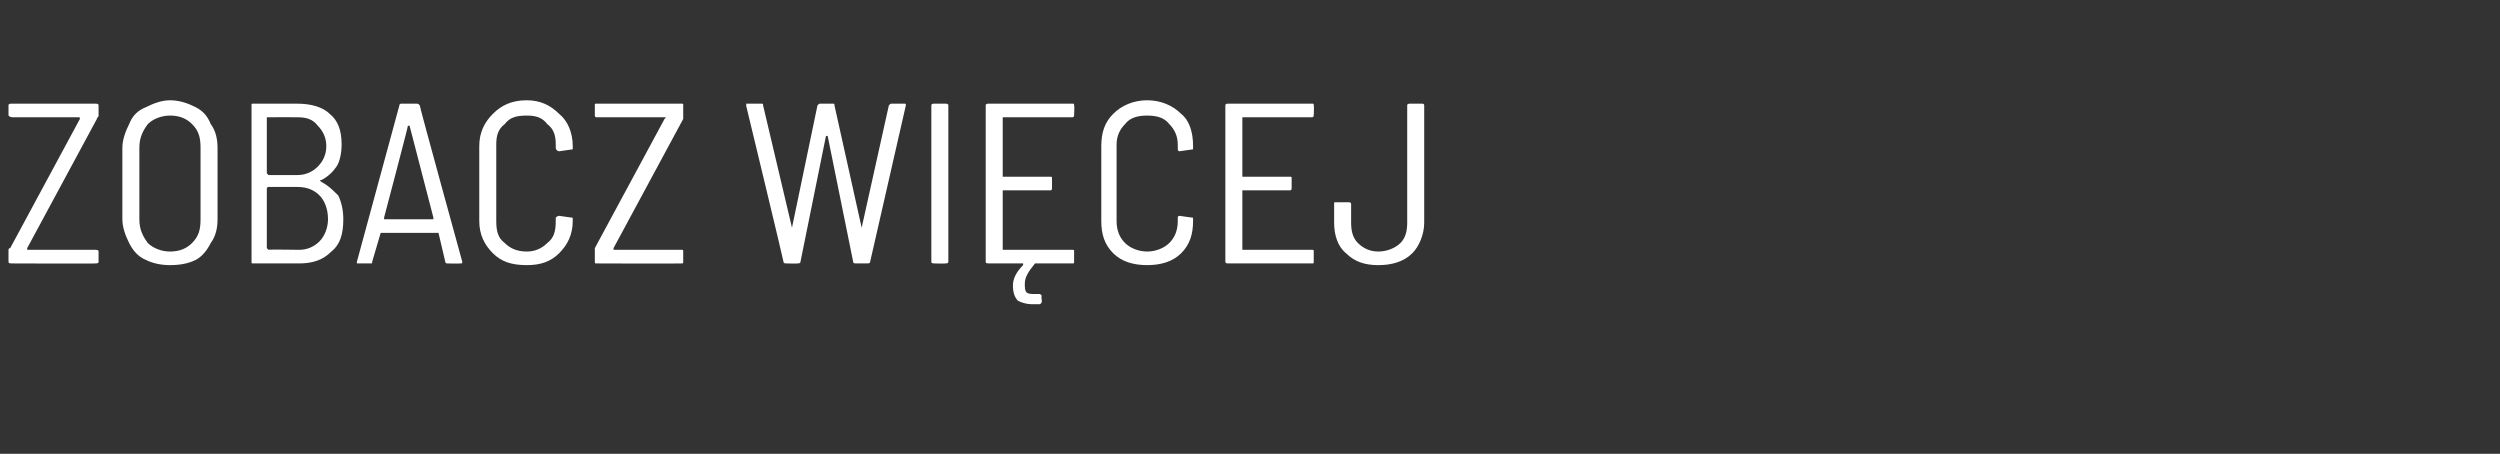 <?xml version="1.0" standalone="no"?>
<!DOCTYPE svg PUBLIC "-//W3C//DTD SVG 1.1//EN" "http://www.w3.org/Graphics/SVG/1.1/DTD/svg11.dtd">
<svg xmlns="http://www.w3.org/2000/svg" version="1.1" width="147.1px" height="26.7px" viewBox="0 -2 147.1 26.7" style="top:-2px">
  <rect x="0" y="-2" width="147.1" height="26.7" fill="#333333" stroke="none"/>
  <desc>ZOBACZ WI CEJ</desc>
  <defs/>
  <g id="Polygon86600">
    <path d="M 0.7 13.5 C 0.6 13.5 0.5 13.5 0.5 13.4 C 0.5 13.4 0.5 12.7 0.5 12.7 C 0.5 12.7 0.5 12.6 0.6 12.6 C 0.6 12.6 4.7 5 4.7 5 C 4.7 4.9 4.7 4.9 4.6 4.9 C 4.6 4.9 0.7 4.9 0.7 4.9 C 0.6 4.9 0.5 4.8 0.5 4.8 C 0.5 4.8 0.5 4.2 0.5 4.2 C 0.5 4.1 0.6 4.1 0.7 4.1 C 0.7 4.1 5.6 4.1 5.6 4.1 C 5.7 4.1 5.8 4.1 5.8 4.2 C 5.8 4.2 5.8 4.8 5.8 4.8 C 5.8 4.9 5.7 4.9 5.7 5 C 5.7 5 1.6 12.6 1.6 12.6 C 1.6 12.7 1.6 12.7 1.6 12.7 C 1.6 12.7 5.6 12.7 5.6 12.7 C 5.7 12.7 5.8 12.7 5.8 12.8 C 5.8 12.8 5.8 13.4 5.8 13.4 C 5.8 13.5 5.7 13.5 5.6 13.5 C 5.62 13.52 0.7 13.5 0.7 13.5 C 0.7 13.5 0.66 13.52 0.7 13.5 Z M 10 13.6 C 9.5 13.6 9 13.5 8.6 13.3 C 8.1 13.1 7.8 12.7 7.6 12.3 C 7.4 11.9 7.2 11.4 7.2 10.9 C 7.2 10.9 7.2 6.7 7.2 6.7 C 7.2 6.2 7.4 5.7 7.6 5.3 C 7.8 4.8 8.1 4.5 8.6 4.3 C 9 4.1 9.5 3.9 10 3.9 C 10.6 3.9 11.1 4.1 11.5 4.3 C 11.9 4.5 12.2 4.8 12.4 5.3 C 12.7 5.7 12.8 6.2 12.8 6.7 C 12.8 6.7 12.8 10.9 12.8 10.9 C 12.8 11.4 12.7 11.9 12.4 12.3 C 12.2 12.7 11.9 13.1 11.5 13.3 C 11.1 13.5 10.6 13.6 10 13.6 C 10 13.6 10 13.6 10 13.6 Z M 10 12.8 C 10.6 12.8 11 12.6 11.3 12.3 C 11.7 11.9 11.8 11.5 11.8 10.9 C 11.8 10.9 11.8 6.7 11.8 6.7 C 11.8 6.1 11.7 5.7 11.3 5.3 C 11 5 10.6 4.8 10 4.8 C 9.5 4.8 9 5 8.7 5.3 C 8.4 5.7 8.2 6.1 8.2 6.7 C 8.2 6.7 8.2 10.9 8.2 10.9 C 8.2 11.5 8.4 11.9 8.7 12.3 C 9 12.6 9.5 12.8 10 12.8 C 10 12.8 10 12.8 10 12.8 Z M 18.9 8.6 C 18.8 8.6 18.8 8.6 18.9 8.7 C 19.3 8.9 19.6 9.2 19.9 9.5 C 20.1 9.9 20.2 10.4 20.2 10.9 C 20.2 11.8 20 12.4 19.5 12.8 C 19 13.3 18.4 13.5 17.6 13.5 C 17.6 13.5 14.9 13.5 14.9 13.5 C 14.8 13.5 14.8 13.5 14.8 13.4 C 14.8 13.4 14.8 4.2 14.8 4.2 C 14.8 4.1 14.8 4.1 14.9 4.1 C 14.9 4.1 17.5 4.1 17.5 4.1 C 18.3 4.1 19 4.3 19.4 4.7 C 19.9 5.1 20.1 5.7 20.1 6.5 C 20.1 7 20 7.5 19.8 7.8 C 19.6 8.1 19.3 8.4 18.9 8.6 C 18.9 8.6 18.9 8.6 18.9 8.6 Z M 15.8 4.9 C 15.8 4.9 15.7 4.9 15.7 4.9 C 15.7 4.9 15.7 8.2 15.7 8.2 C 15.7 8.2 15.8 8.3 15.8 8.3 C 15.8 8.3 17.5 8.3 17.5 8.3 C 18 8.3 18.4 8.1 18.7 7.8 C 19 7.5 19.2 7.1 19.2 6.6 C 19.2 6.1 19 5.7 18.7 5.4 C 18.4 5 18 4.9 17.5 4.9 C 17.49 4.89 15.8 4.9 15.8 4.9 C 15.8 4.9 15.8 4.89 15.8 4.9 Z M 17.6 12.7 C 18.1 12.7 18.5 12.5 18.8 12.2 C 19.1 11.9 19.3 11.4 19.3 10.9 C 19.3 10.3 19.1 9.8 18.8 9.5 C 18.5 9.2 18.1 9 17.5 9 C 17.5 9 15.8 9 15.8 9 C 15.8 9 15.7 9 15.7 9.1 C 15.7 9.1 15.7 12.6 15.7 12.6 C 15.7 12.6 15.8 12.7 15.8 12.7 C 15.8 12.67 17.6 12.7 17.6 12.7 C 17.6 12.7 17.56 12.67 17.6 12.7 Z M 26.3 13.5 C 26.3 13.5 26.2 13.5 26.2 13.4 C 26.2 13.4 25.8 11.7 25.8 11.7 C 25.7 11.7 25.7 11.7 25.7 11.7 C 25.7 11.7 22.5 11.7 22.5 11.7 C 22.4 11.7 22.4 11.7 22.4 11.7 C 22.4 11.7 21.9 13.4 21.9 13.4 C 21.9 13.5 21.9 13.5 21.8 13.5 C 21.8 13.5 21.1 13.5 21.1 13.5 C 21 13.5 21 13.5 21 13.5 C 21 13.4 21 13.4 21 13.4 C 21 13.4 23.5 4.2 23.5 4.2 C 23.5 4.1 23.6 4.1 23.6 4.1 C 23.6 4.1 24.5 4.1 24.5 4.1 C 24.6 4.1 24.6 4.1 24.7 4.2 C 24.66 4.18 27.2 13.4 27.2 13.4 C 27.2 13.4 27.2 13.41 27.2 13.4 C 27.2 13.5 27.2 13.5 27.1 13.5 C 27.06 13.52 26.3 13.5 26.3 13.5 C 26.3 13.5 26.34 13.52 26.3 13.5 Z M 22.6 10.8 C 22.6 10.8 22.6 10.8 22.6 10.9 C 22.6 10.9 22.7 10.9 22.7 10.9 C 22.7 10.9 25.5 10.9 25.5 10.9 C 25.5 10.9 25.5 10.9 25.5 10.9 C 25.5 10.8 25.5 10.8 25.5 10.8 C 25.5 10.8 24.1 5.4 24.1 5.4 C 24.1 5.4 24.1 5.4 24.1 5.4 C 24.1 5.4 24 5.4 24 5.4 C 24.03 5.39 22.6 10.8 22.6 10.8 C 22.6 10.8 22.61 10.83 22.6 10.8 Z M 31 13.6 C 30.1 13.6 29.5 13.4 29 12.9 C 28.5 12.4 28.2 11.8 28.2 11 C 28.2 11 28.2 6.6 28.2 6.6 C 28.2 5.8 28.5 5.2 29 4.7 C 29.5 4.2 30.1 3.9 31 3.9 C 31.8 3.9 32.4 4.2 32.9 4.7 C 33.4 5.1 33.7 5.8 33.7 6.6 C 33.7 6.6 33.7 6.7 33.7 6.7 C 33.7 6.8 33.7 6.8 33.6 6.8 C 33.6 6.8 32.9 6.9 32.9 6.9 C 32.8 6.9 32.7 6.8 32.7 6.7 C 32.7 6.7 32.7 6.5 32.7 6.5 C 32.7 6 32.6 5.6 32.2 5.3 C 31.9 4.9 31.5 4.8 31 4.8 C 30.4 4.8 30 4.9 29.7 5.3 C 29.3 5.6 29.2 6 29.2 6.5 C 29.2 6.5 29.2 11 29.2 11 C 29.2 11.6 29.3 12 29.7 12.3 C 30 12.6 30.4 12.8 31 12.8 C 31.5 12.8 31.9 12.6 32.2 12.3 C 32.6 12 32.7 11.6 32.7 11 C 32.7 11 32.7 10.8 32.7 10.8 C 32.7 10.8 32.8 10.7 32.9 10.7 C 32.9 10.7 33.6 10.8 33.6 10.8 C 33.7 10.8 33.7 10.8 33.7 10.9 C 33.7 10.9 33.7 11 33.7 11 C 33.7 11.8 33.4 12.4 32.9 12.9 C 32.4 13.4 31.8 13.6 31 13.6 C 31 13.6 31 13.6 31 13.6 Z M 35.1 13.5 C 35 13.5 35 13.5 35 13.4 C 35 13.4 35 12.7 35 12.7 C 35 12.7 35 12.6 35 12.6 C 35 12.6 39.1 5 39.1 5 C 39.2 4.9 39.2 4.9 39.1 4.9 C 39.1 4.9 35.1 4.9 35.1 4.9 C 35 4.9 35 4.8 35 4.8 C 35 4.8 35 4.2 35 4.2 C 35 4.1 35 4.1 35.1 4.1 C 35.1 4.1 40.1 4.1 40.1 4.1 C 40.2 4.1 40.2 4.1 40.2 4.2 C 40.2 4.2 40.2 4.8 40.2 4.8 C 40.2 4.9 40.2 4.9 40.2 5 C 40.2 5 36.1 12.6 36.1 12.6 C 36.1 12.7 36.1 12.7 36.1 12.7 C 36.1 12.7 40.1 12.7 40.1 12.7 C 40.2 12.7 40.2 12.7 40.2 12.8 C 40.2 12.8 40.2 13.4 40.2 13.4 C 40.2 13.5 40.2 13.5 40.1 13.5 C 40.09 13.52 35.1 13.5 35.1 13.5 C 35.1 13.5 35.13 13.52 35.1 13.5 Z M 46.3 13.5 C 46.2 13.5 46.1 13.5 46.1 13.4 C 46.12 13.4 43.9 4.2 43.9 4.2 C 43.9 4.2 43.93 4.15 43.9 4.1 C 43.9 4.1 44 4.1 44.1 4.1 C 44.1 4.1 44.8 4.1 44.8 4.1 C 44.9 4.1 44.9 4.1 44.9 4.2 C 44.9 4.2 46.6 11.4 46.6 11.4 C 46.6 11.5 46.6 11.5 46.6 11.5 C 46.6 11.5 46.6 11.5 46.6 11.4 C 46.6 11.4 48.1 4.2 48.1 4.2 C 48.2 4.1 48.2 4.1 48.3 4.1 C 48.3 4.1 49 4.1 49 4.1 C 49.1 4.1 49.1 4.1 49.1 4.2 C 49.1 4.2 50.7 11.4 50.7 11.4 C 50.7 11.5 50.7 11.5 50.7 11.5 C 50.7 11.5 50.7 11.5 50.7 11.4 C 50.7 11.4 52.3 4.2 52.3 4.2 C 52.4 4.1 52.4 4.1 52.5 4.1 C 52.5 4.1 53.2 4.1 53.2 4.1 C 53.3 4.1 53.3 4.1 53.3 4.2 C 53.3 4.2 51.2 13.4 51.2 13.4 C 51.2 13.5 51.1 13.5 51 13.5 C 51 13.5 50.4 13.5 50.4 13.5 C 50.3 13.5 50.2 13.5 50.2 13.4 C 50.2 13.4 48.7 6 48.7 6 C 48.7 6 48.6 6 48.6 6 C 48.6 6 48.6 6 48.6 6 C 48.6 6 47.1 13.4 47.1 13.4 C 47.1 13.5 47 13.5 46.9 13.5 C 46.93 13.52 46.3 13.5 46.3 13.5 C 46.3 13.5 46.27 13.52 46.3 13.5 Z M 55 13.5 C 54.9 13.5 54.8 13.5 54.8 13.4 C 54.8 13.4 54.8 4.2 54.8 4.2 C 54.8 4.1 54.9 4.1 55 4.1 C 55 4.1 55.6 4.1 55.6 4.1 C 55.7 4.1 55.8 4.1 55.8 4.2 C 55.8 4.2 55.8 13.4 55.8 13.4 C 55.8 13.5 55.7 13.5 55.6 13.5 C 55.65 13.52 55 13.5 55 13.5 C 55 13.5 54.96 13.52 55 13.5 Z M 63.2 4.8 C 63.2 4.8 63.2 4.9 63.1 4.9 C 63.1 4.9 59 4.9 59 4.9 C 59 4.9 59 4.9 59 4.9 C 59 4.9 59 8.3 59 8.3 C 59 8.3 59 8.4 59 8.4 C 59 8.4 61.8 8.4 61.8 8.4 C 61.9 8.4 61.9 8.4 61.9 8.5 C 61.9 8.5 61.9 9.1 61.9 9.1 C 61.9 9.1 61.9 9.2 61.8 9.2 C 61.8 9.2 59 9.2 59 9.2 C 59 9.2 59 9.2 59 9.2 C 59 9.2 59 12.6 59 12.6 C 59 12.7 59 12.7 59 12.7 C 59 12.7 63.1 12.7 63.1 12.7 C 63.2 12.7 63.2 12.7 63.2 12.8 C 63.2 12.8 63.2 13.4 63.2 13.4 C 63.2 13.5 63.2 13.5 63.1 13.5 C 63.1 13.5 61 13.5 61 13.5 C 61 13.5 61 13.5 60.9 13.5 C 60.5 14 60.3 14.3 60.3 14.7 C 60.3 14.9 60.3 15.1 60.4 15.2 C 60.5 15.3 60.7 15.3 60.9 15.3 C 61 15.3 61 15.3 61.1 15.3 C 61.1 15.3 61.2 15.3 61.2 15.3 C 61.2 15.3 61.2 15.3 61.3 15.4 C 61.26 15.41 61.3 15.7 61.3 15.7 C 61.3 15.7 61.31 15.73 61.3 15.7 C 61.3 15.8 61.3 15.8 61.2 15.9 C 61.1 15.9 60.9 15.9 60.7 15.9 C 60.4 15.9 60.1 15.8 59.9 15.7 C 59.7 15.5 59.6 15.2 59.6 14.8 C 59.6 14.4 59.8 14 60.2 13.6 C 60.2 13.6 60.2 13.6 60.2 13.5 C 60.2 13.5 60.2 13.5 60.2 13.5 C 60.2 13.5 58.2 13.5 58.2 13.5 C 58.1 13.5 58 13.5 58 13.4 C 58 13.4 58 4.2 58 4.2 C 58 4.1 58.1 4.1 58.2 4.1 C 58.2 4.1 63.1 4.1 63.1 4.1 C 63.2 4.1 63.2 4.1 63.2 4.2 C 63.23 4.19 63.2 4.8 63.2 4.8 C 63.2 4.8 63.23 4.76 63.2 4.8 Z M 67.5 13.6 C 66.7 13.6 66 13.4 65.5 12.9 C 65 12.4 64.8 11.8 64.8 11 C 64.8 11 64.8 6.6 64.8 6.6 C 64.8 5.8 65 5.2 65.5 4.7 C 66 4.2 66.7 3.9 67.5 3.9 C 68.3 3.9 69 4.2 69.5 4.7 C 70 5.1 70.2 5.8 70.2 6.6 C 70.2 6.6 70.2 6.7 70.2 6.7 C 70.2 6.8 70.2 6.8 70.1 6.8 C 70.1 6.8 69.4 6.9 69.4 6.9 C 69.3 6.9 69.3 6.8 69.3 6.7 C 69.3 6.7 69.3 6.5 69.3 6.5 C 69.3 6 69.1 5.6 68.8 5.3 C 68.5 4.9 68 4.8 67.5 4.8 C 67 4.8 66.5 4.9 66.2 5.3 C 65.9 5.6 65.7 6 65.7 6.5 C 65.7 6.5 65.7 11 65.7 11 C 65.7 11.6 65.9 12 66.2 12.3 C 66.5 12.6 67 12.8 67.5 12.8 C 68 12.8 68.5 12.6 68.8 12.3 C 69.1 12 69.3 11.6 69.3 11 C 69.3 11 69.3 10.8 69.3 10.8 C 69.3 10.8 69.3 10.7 69.4 10.7 C 69.4 10.7 70.1 10.8 70.1 10.8 C 70.2 10.8 70.2 10.8 70.2 10.9 C 70.2 10.9 70.2 11 70.2 11 C 70.2 11.8 70 12.4 69.5 12.9 C 69 13.4 68.3 13.6 67.5 13.6 C 67.5 13.6 67.5 13.6 67.5 13.6 Z M 77.3 4.8 C 77.3 4.8 77.3 4.9 77.2 4.9 C 77.2 4.9 73.1 4.9 73.1 4.9 C 73.1 4.9 73.1 4.9 73.1 4.9 C 73.1 4.9 73.1 8.3 73.1 8.3 C 73.1 8.3 73.1 8.4 73.1 8.4 C 73.1 8.4 75.9 8.4 75.9 8.4 C 76 8.4 76 8.4 76 8.5 C 76 8.5 76 9.1 76 9.1 C 76 9.1 76 9.2 75.9 9.2 C 75.9 9.2 73.1 9.2 73.1 9.2 C 73.1 9.2 73.1 9.2 73.1 9.2 C 73.1 9.2 73.1 12.6 73.1 12.6 C 73.1 12.7 73.1 12.7 73.1 12.7 C 73.1 12.7 77.2 12.7 77.2 12.7 C 77.3 12.7 77.3 12.7 77.3 12.8 C 77.3 12.8 77.3 13.4 77.3 13.4 C 77.3 13.5 77.3 13.5 77.2 13.5 C 77.2 13.5 72.3 13.5 72.3 13.5 C 72.2 13.5 72.1 13.5 72.1 13.4 C 72.1 13.4 72.1 4.2 72.1 4.2 C 72.1 4.1 72.2 4.1 72.3 4.1 C 72.3 4.1 77.2 4.1 77.2 4.1 C 77.3 4.1 77.3 4.1 77.3 4.2 C 77.33 4.19 77.3 4.8 77.3 4.8 C 77.3 4.8 77.33 4.76 77.3 4.8 Z M 81.1 13.6 C 80.3 13.6 79.7 13.4 79.2 12.9 C 78.7 12.5 78.5 11.8 78.5 11.1 C 78.5 11.1 78.5 10 78.5 10 C 78.5 9.9 78.5 9.9 78.6 9.9 C 78.6 9.9 79.3 9.9 79.3 9.9 C 79.4 9.9 79.5 9.9 79.5 10 C 79.5 10 79.5 11.1 79.5 11.1 C 79.5 11.6 79.6 12 79.9 12.3 C 80.2 12.6 80.6 12.8 81.1 12.8 C 81.6 12.8 82.1 12.6 82.4 12.3 C 82.7 12 82.8 11.6 82.8 11.1 C 82.8 11.1 82.8 4.2 82.8 4.2 C 82.8 4.1 82.9 4.1 83 4.1 C 83 4.1 83.7 4.1 83.7 4.1 C 83.7 4.1 83.8 4.1 83.8 4.2 C 83.8 4.2 83.8 11.1 83.8 11.1 C 83.8 11.8 83.5 12.5 83.1 12.9 C 82.6 13.4 81.9 13.6 81.1 13.6 C 81.1 13.6 81.1 13.6 81.1 13.6 Z " stroke="none" fill="#fff"/>
  </g>
</svg>